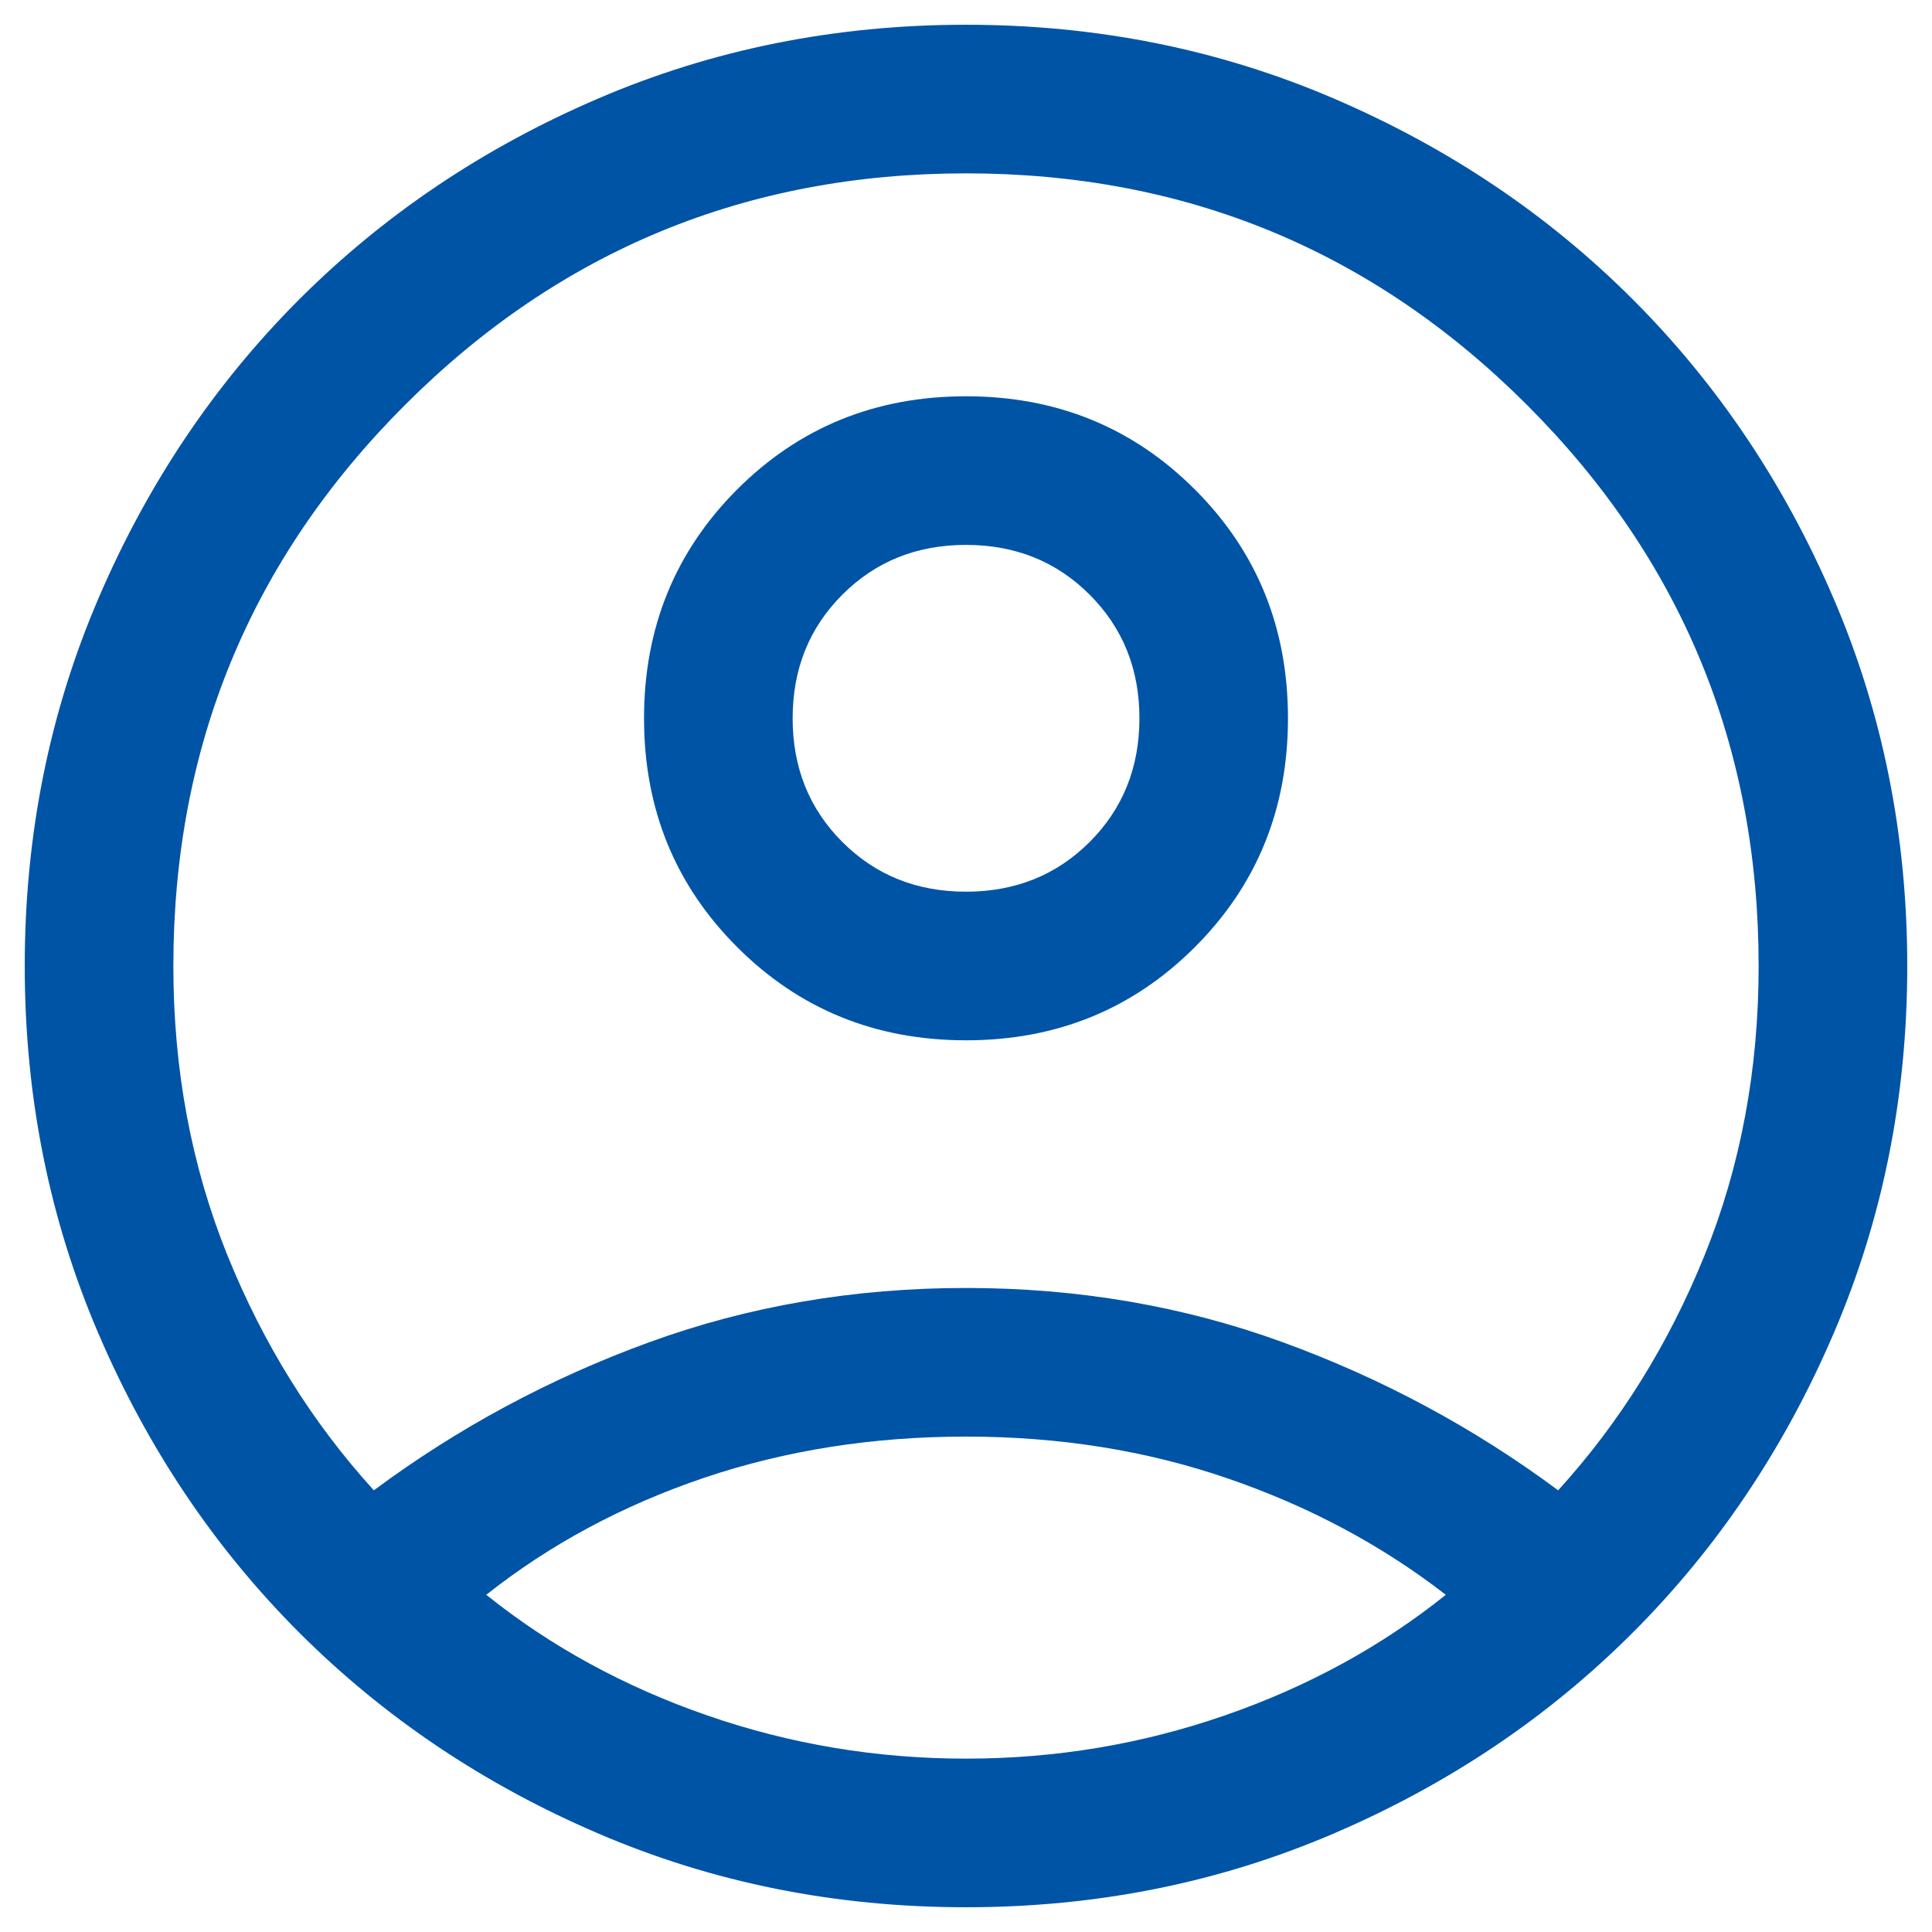 <svg width="26" height="26" viewBox="0 0 26 26" fill="none" xmlns="http://www.w3.org/2000/svg">
<path d="M5.031 20.056C6.164 19.215 7.399 18.551 8.735 18.064C10.071 17.577 11.492 17.333 13 17.333C14.508 17.333 15.93 17.577 17.265 18.064C18.601 18.551 19.836 19.215 20.969 20.056C21.798 19.145 22.455 18.091 22.94 16.892C23.424 15.694 23.667 14.397 23.667 13C23.667 10.044 22.628 7.528 20.55 5.45C18.472 3.372 15.956 2.333 13 2.333C10.045 2.333 7.528 3.372 5.45 5.45C3.372 7.528 2.333 10.044 2.333 13C2.333 14.397 2.576 15.694 3.06 16.892C3.545 18.091 4.202 19.145 5.031 20.056ZM13.001 14C11.783 14 10.757 13.582 9.921 12.746C9.085 11.911 8.667 10.884 8.667 9.667C8.667 8.45 9.085 7.423 9.92 6.587C10.756 5.751 11.782 5.333 13 5.333C14.217 5.333 15.244 5.751 16.08 6.587C16.916 7.422 17.333 8.449 17.333 9.666C17.333 10.884 16.916 11.91 16.08 12.746C15.244 13.582 14.218 14 13.001 14ZM13 25.667C11.241 25.667 9.591 25.336 8.05 24.674C6.509 24.013 5.169 23.112 4.028 21.972C2.888 20.832 1.987 19.491 1.326 17.95C0.664 16.409 0.333 14.759 0.333 13C0.333 11.241 0.664 9.591 1.326 8.05C1.987 6.509 2.888 5.168 4.028 4.028C5.169 2.888 6.509 1.987 8.05 1.326C9.591 0.664 11.241 0.333 13 0.333C14.759 0.333 16.409 0.664 17.95 1.326C19.491 1.987 20.832 2.888 21.972 4.028C23.112 5.168 24.013 6.509 24.674 8.05C25.336 9.591 25.667 11.241 25.667 13C25.667 14.759 25.336 16.409 24.674 17.95C24.013 19.491 23.112 20.832 21.972 21.972C20.832 23.112 19.491 24.013 17.95 24.674C16.409 25.336 14.759 25.667 13 25.667ZM13 23.667C14.204 23.667 15.364 23.473 16.481 23.086C17.598 22.699 18.59 22.157 19.457 21.462C18.59 20.791 17.611 20.269 16.519 19.895C15.428 19.52 14.255 19.333 13 19.333C11.745 19.333 10.57 19.518 9.474 19.888C8.379 20.259 7.402 20.783 6.544 21.462C7.41 22.157 8.402 22.699 9.519 23.086C10.636 23.473 11.797 23.667 13 23.667ZM13 12C13.663 12 14.218 11.777 14.664 11.331C15.11 10.885 15.334 10.33 15.334 9.667C15.334 9.003 15.11 8.449 14.664 8.003C14.218 7.556 13.663 7.333 13 7.333C12.337 7.333 11.782 7.556 11.336 8.003C10.89 8.449 10.667 9.003 10.667 9.667C10.667 10.33 10.89 10.885 11.336 11.331C11.782 11.777 12.337 12 13 12Z" fill="#0054A6"/>
</svg>
